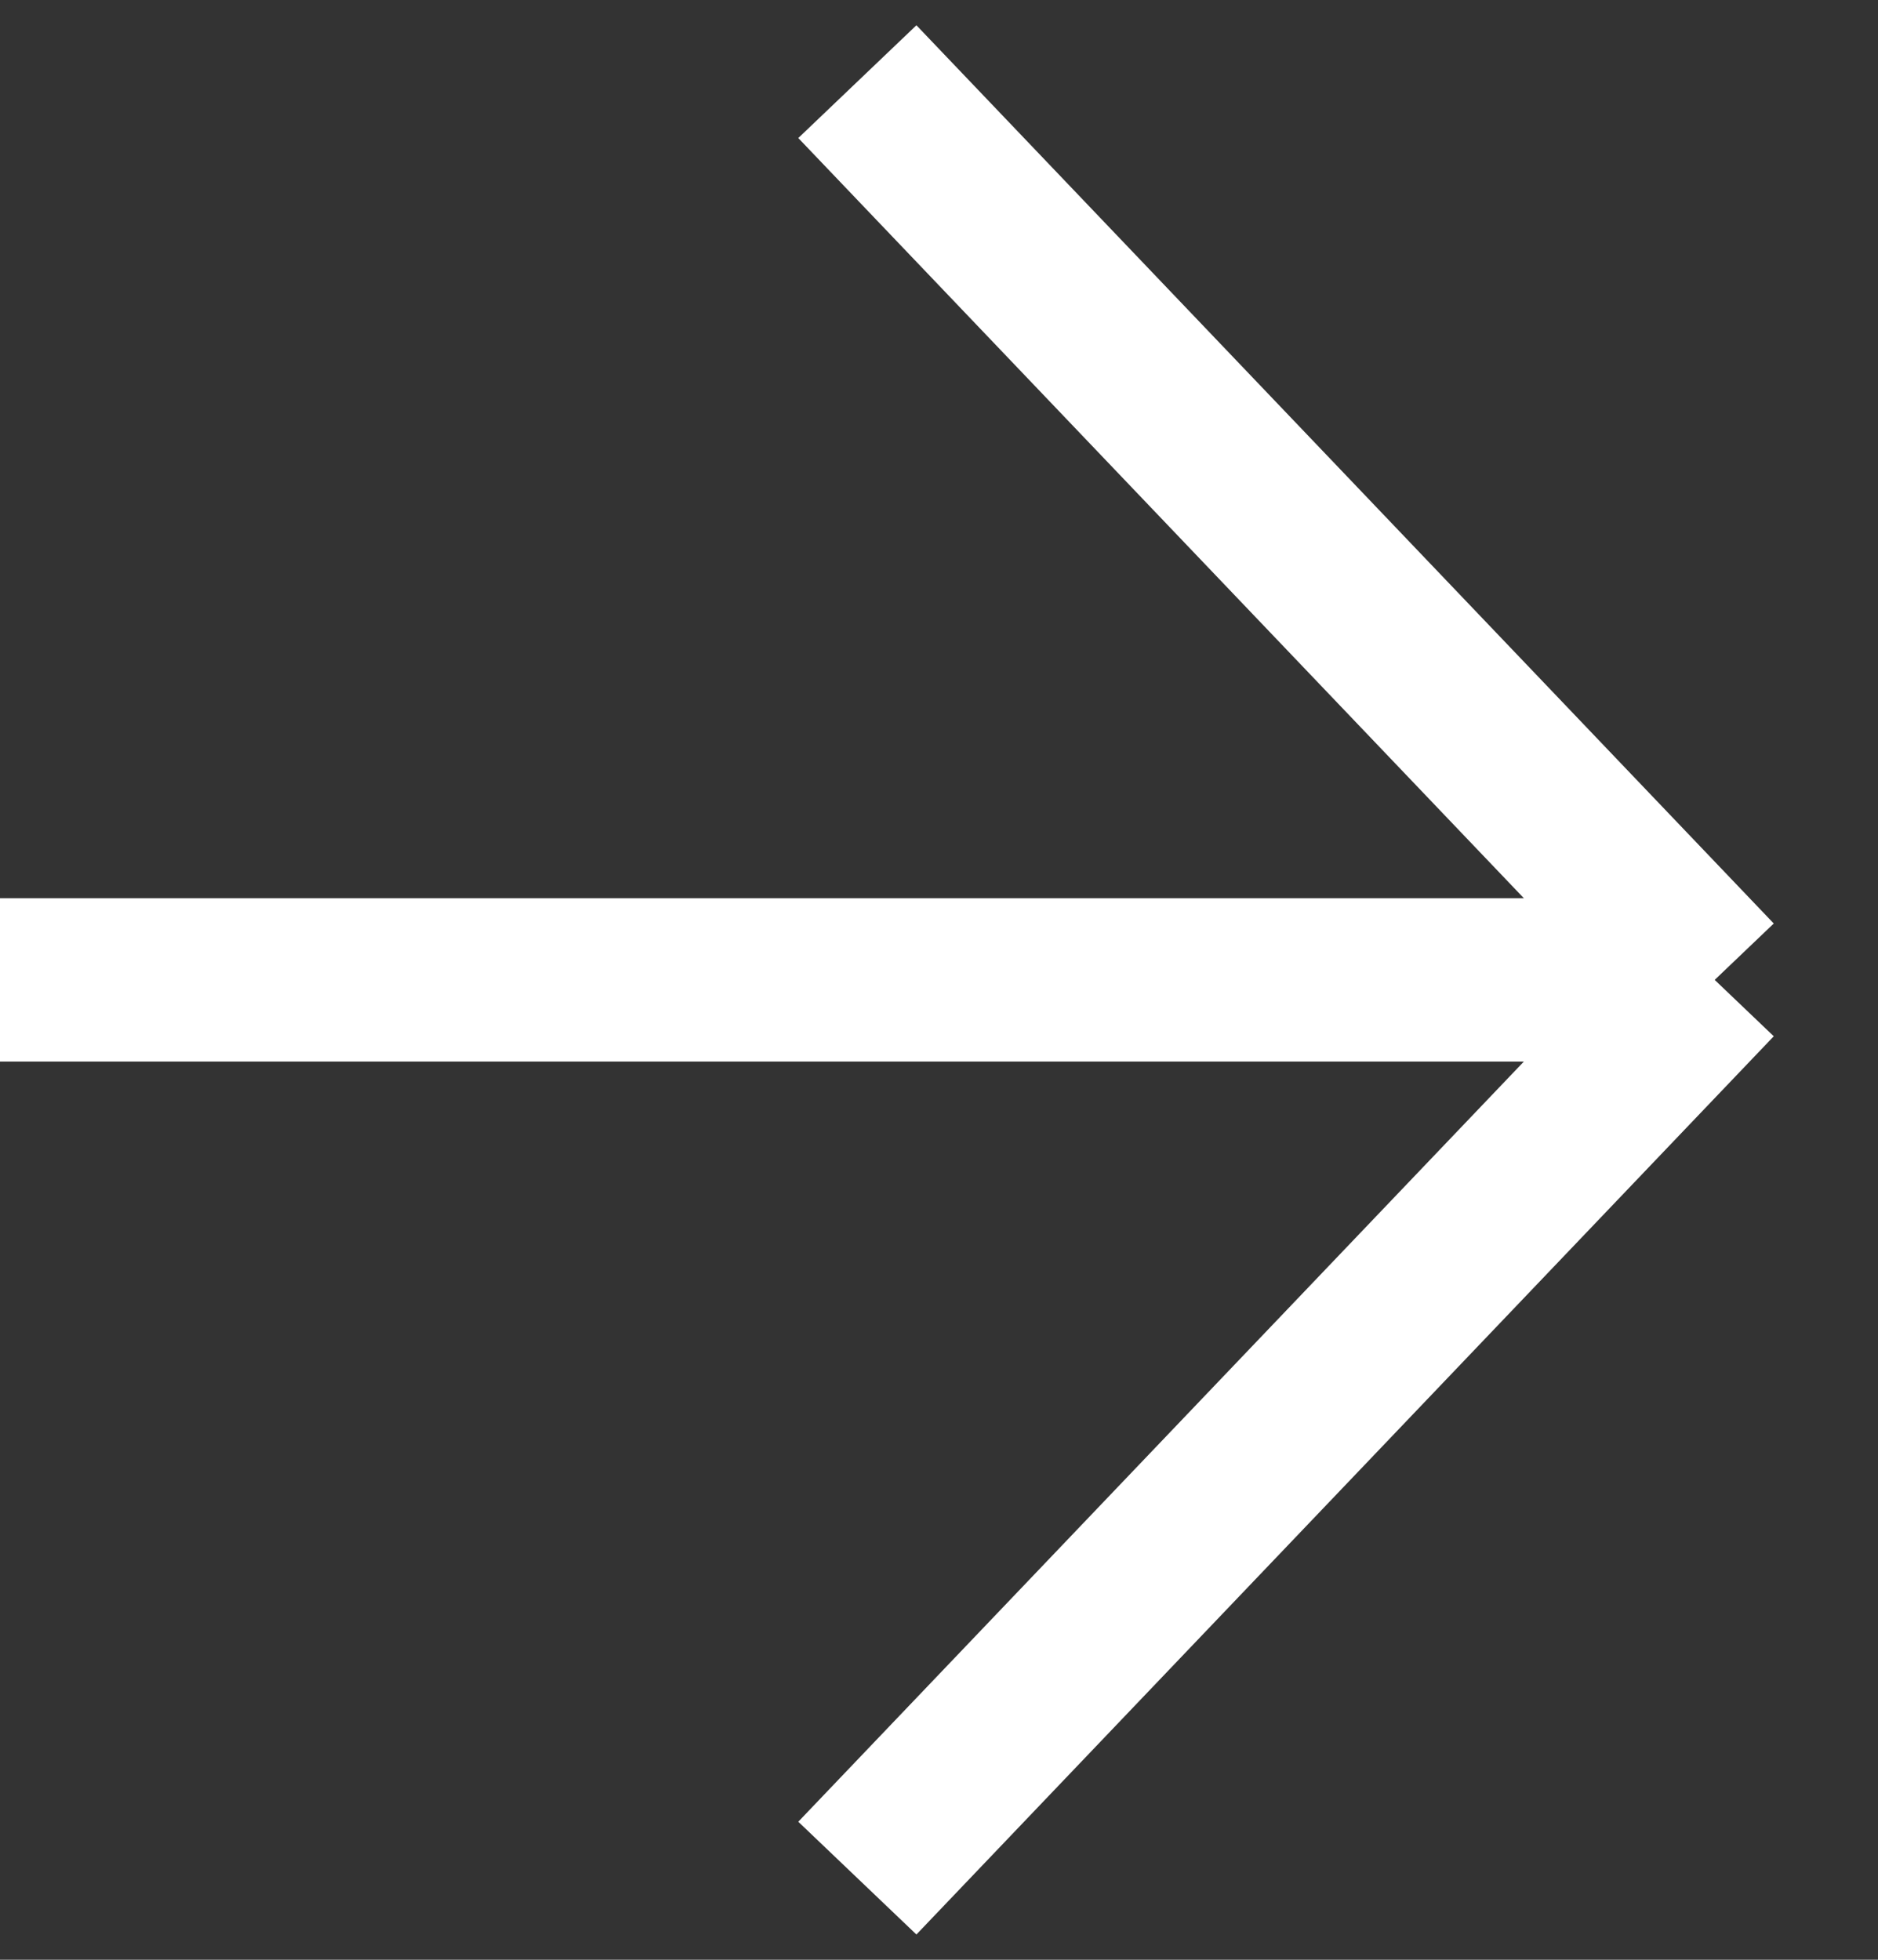 <?xml version="1.0" encoding="UTF-8"?> <svg xmlns="http://www.w3.org/2000/svg" width="23" height="24" viewBox="0 0 23 24" fill="none"><rect x="0" y="0" width="23" height="24" fill="#333333" stroke="none"/><path d="M0 12H21M21 12L10.5 1M21 12L10.5 23" stroke="white" stroke-width="2"></path></svg> 